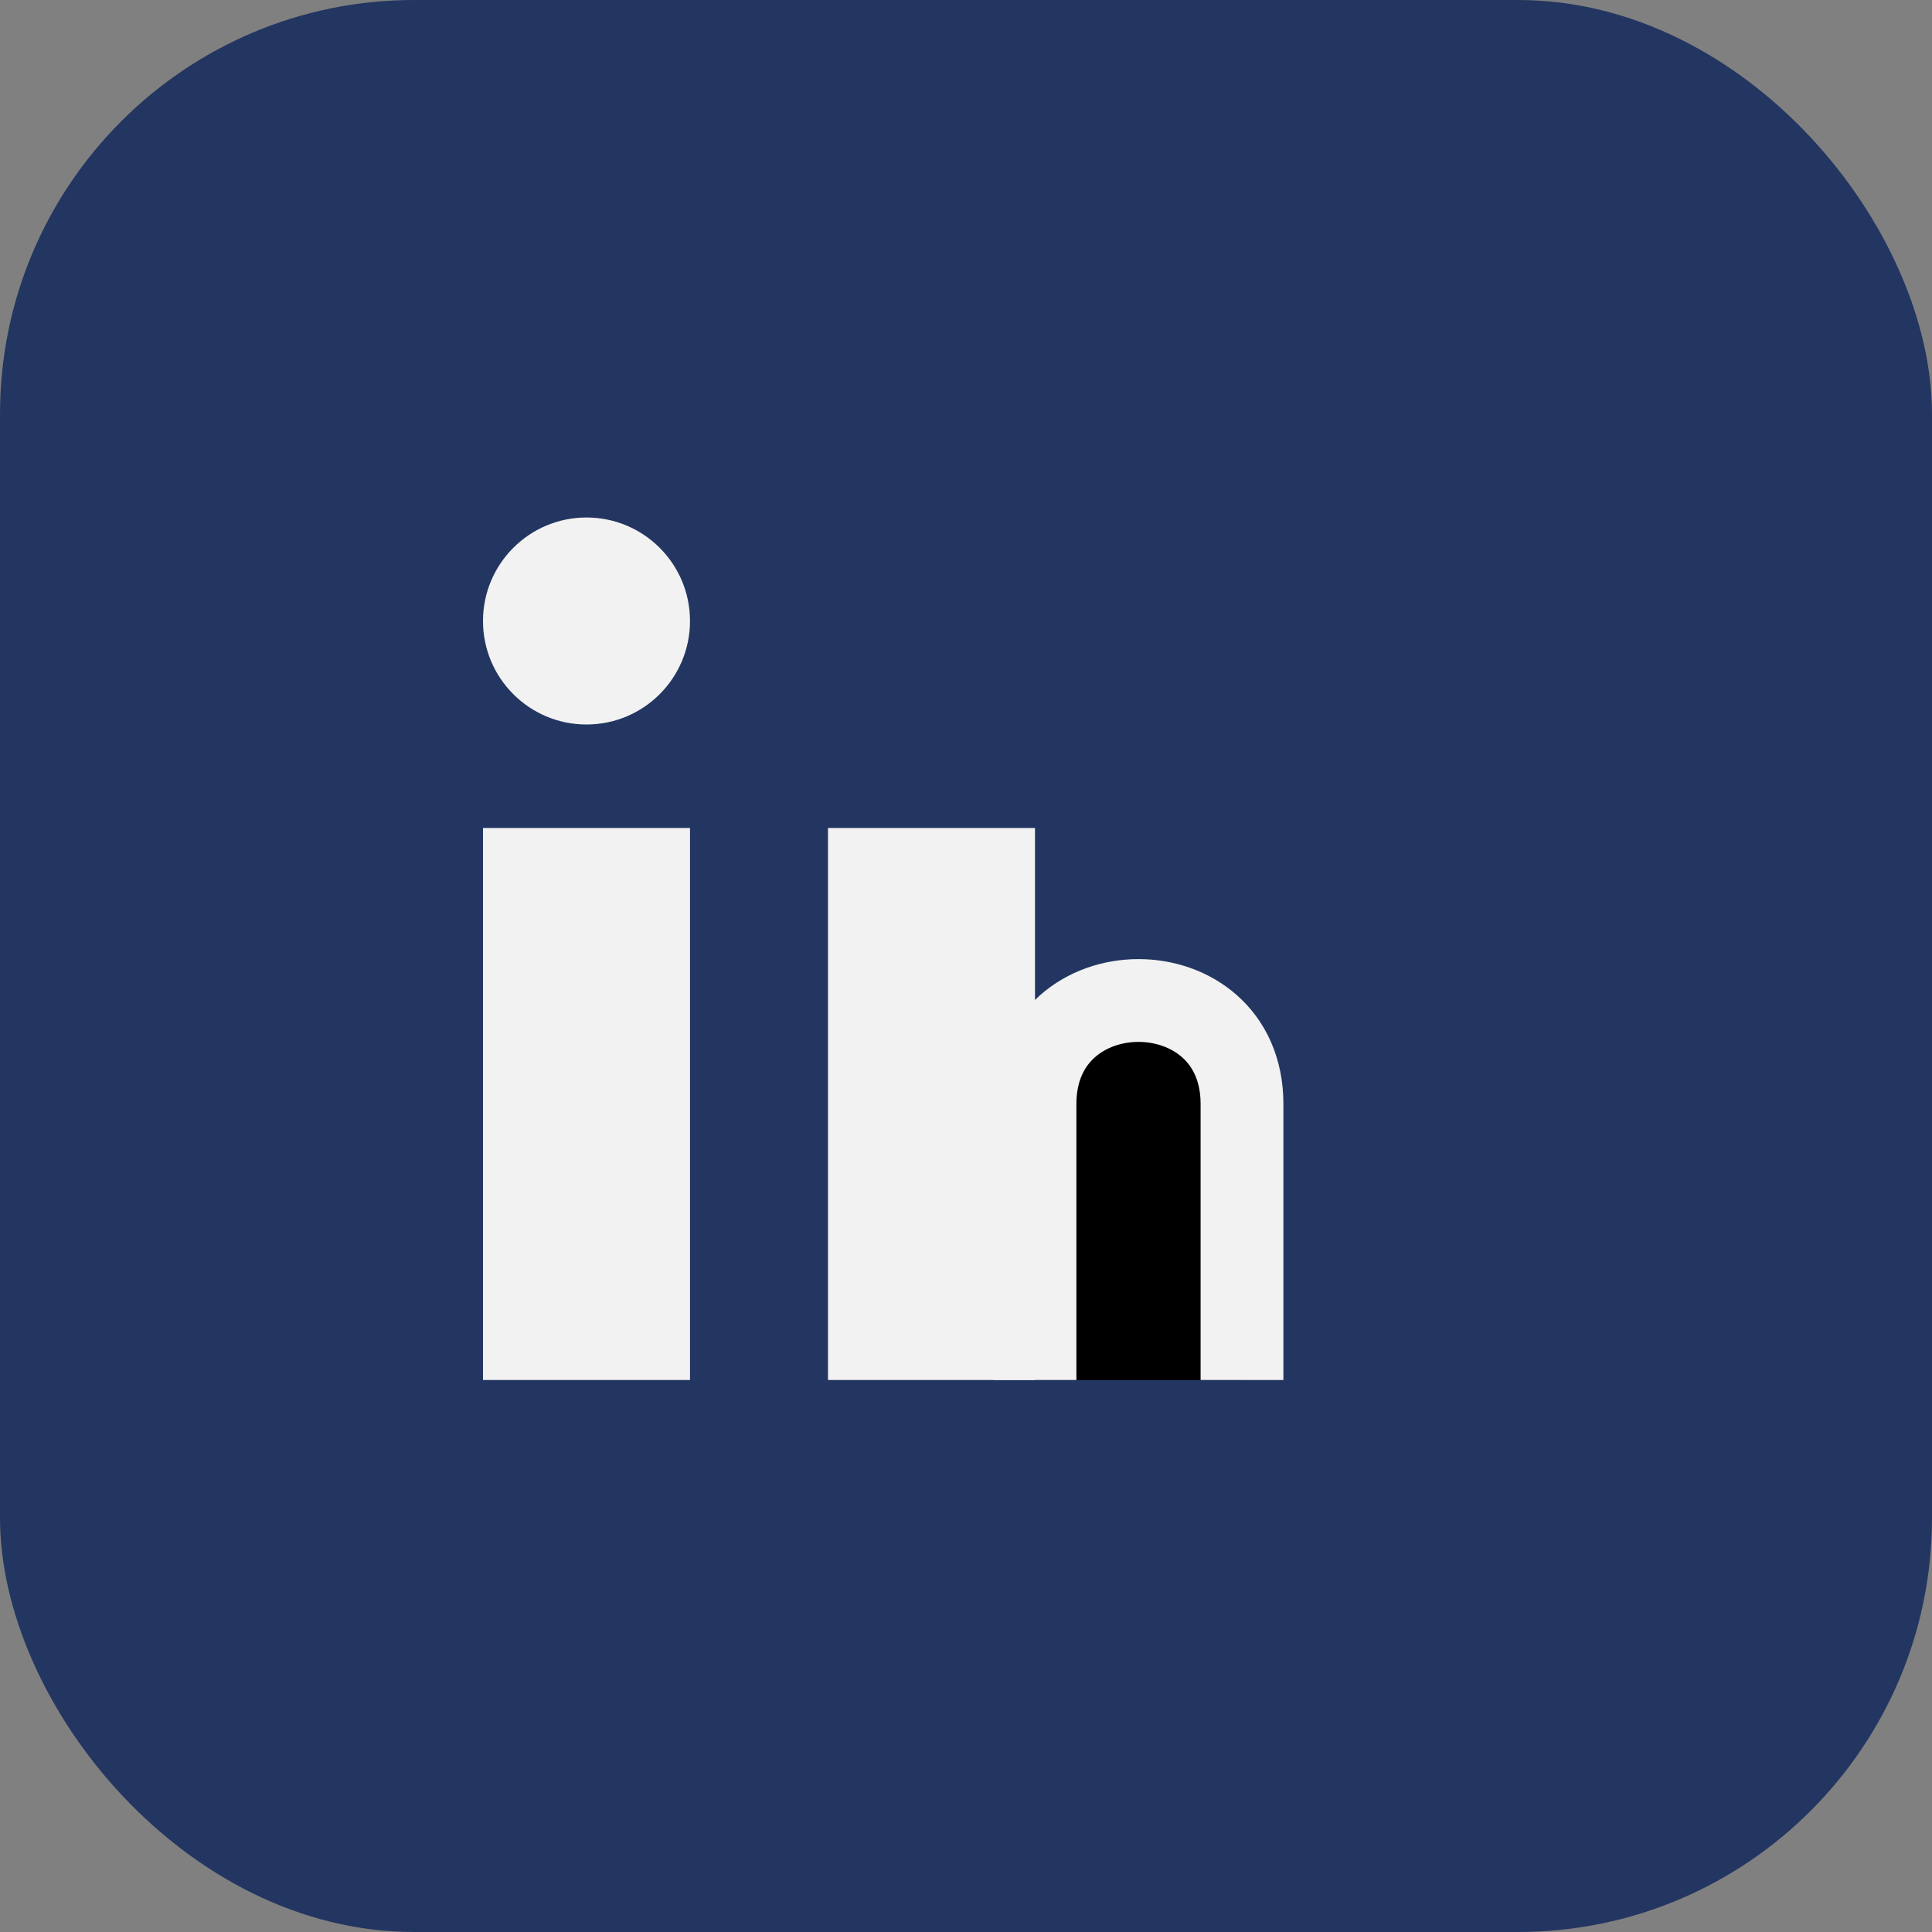 <?xml version="1.0" encoding="UTF-8"?>
<svg xmlns="http://www.w3.org/2000/svg" width="28" height="28" viewBox="0 0 28 28"><rect x="0" y="0" width="28" height="28" fill="#808080" stroke="none"/><rect width="28" height="28" rx="6" fill="#233661"/><rect x="7" y="12" width="3" height="8" fill="#F2F2F2"/><circle cx="8.5" cy="9" r="1.5" fill="#F2F2F2"/><rect x="12" y="12" width="3" height="8" fill="#F2F2F2"/><path d="M18 20v-4c0-2-3-2-3 0v4" stroke="#F2F2F2" stroke-width="1.2"/></svg>